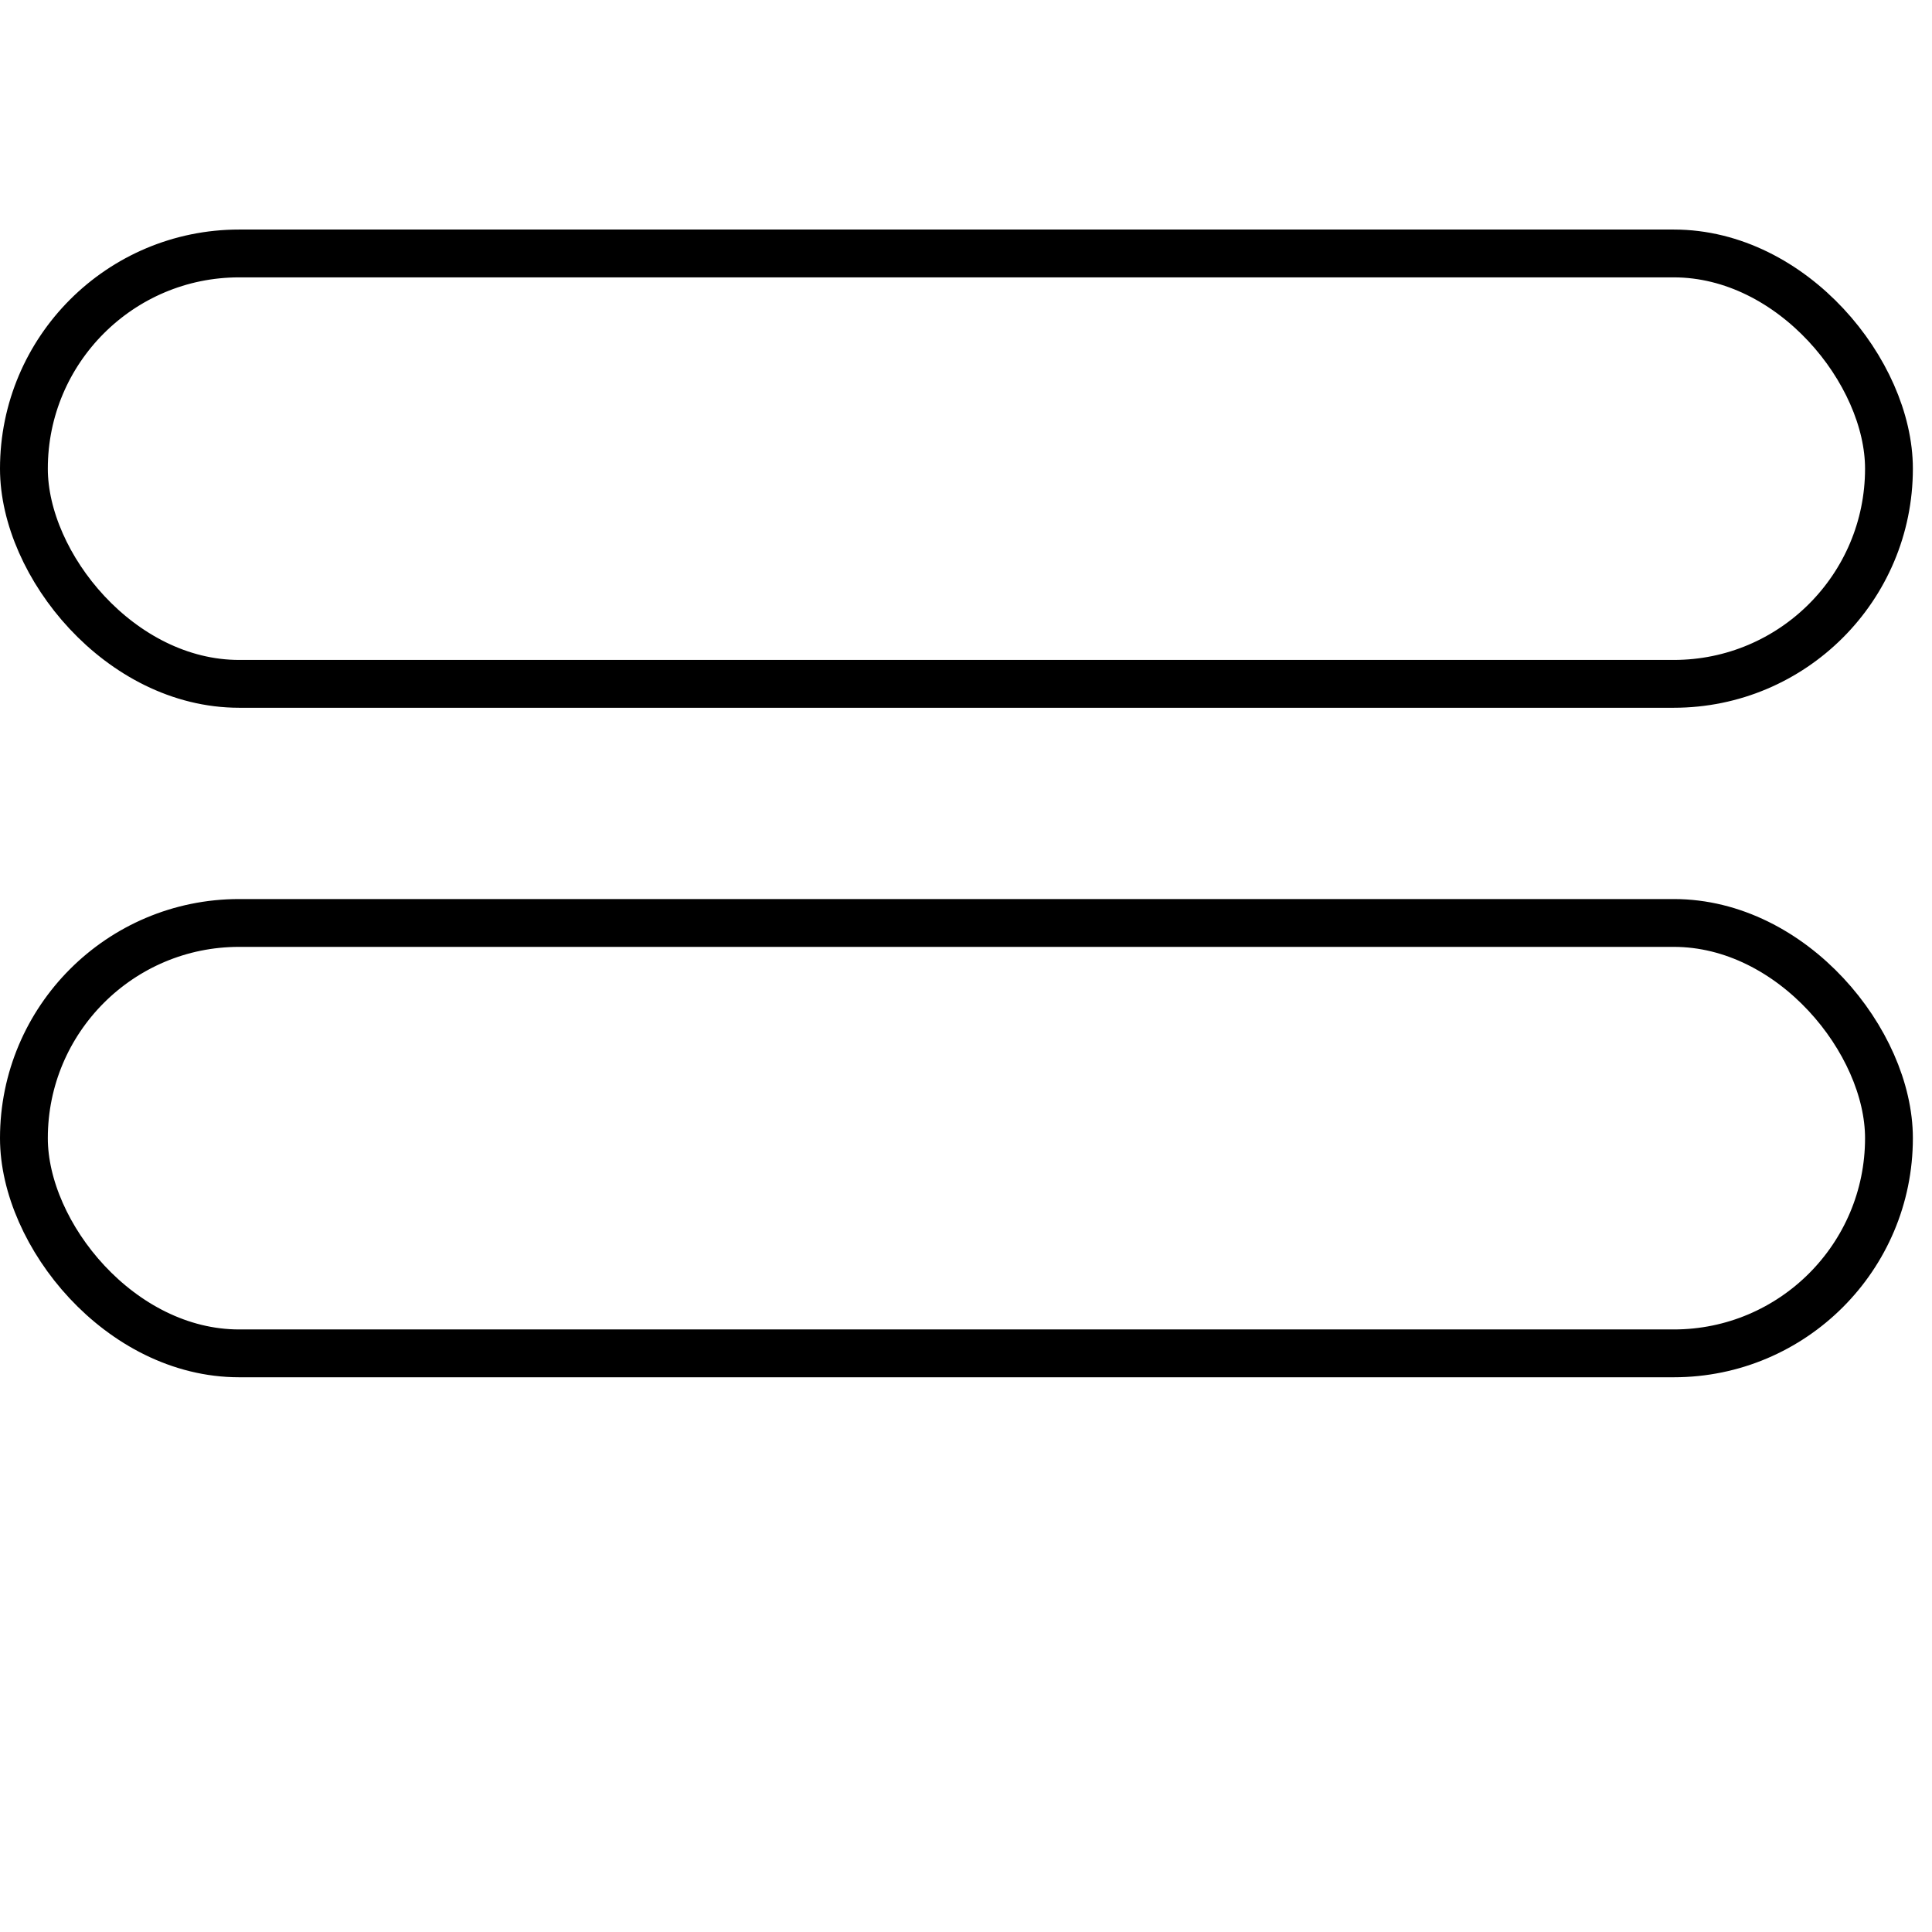 <?xml version="1.0" encoding="UTF-8"?> <svg xmlns="http://www.w3.org/2000/svg" width="101" height="101" viewBox="0 0 101 101" fill="none"> <rect x="1.25" y="13.25" width="97.5" height="22.5" rx="11.25" stroke="black" stroke-width="2.5"></rect> <rect x="1.25" y="48.25" width="97.5" height="22.5" rx="11.25" stroke="black" stroke-width="2.5"></rect> </svg> 